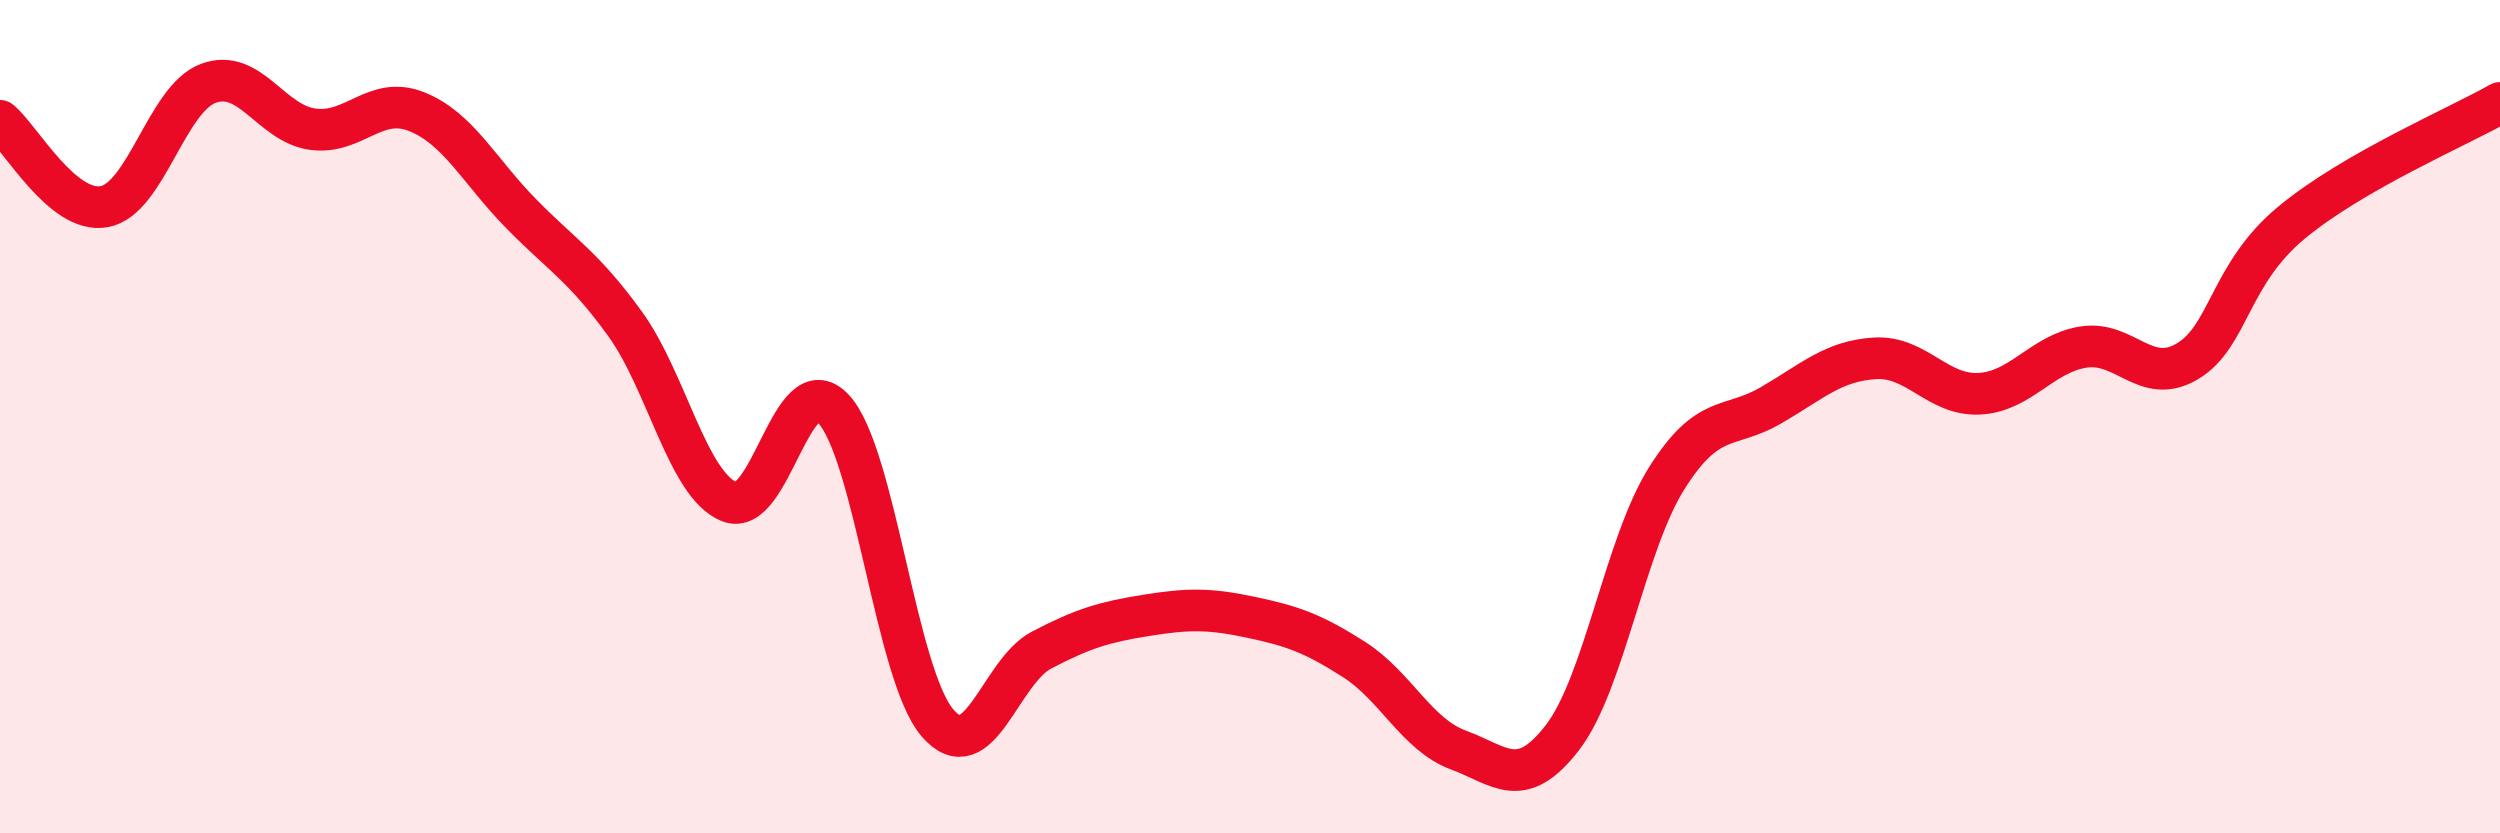 
    <svg width="60" height="20" viewBox="0 0 60 20" xmlns="http://www.w3.org/2000/svg">
      <path
        d="M 0,2.9 C 0.5,3.31 1.5,5.14 2.5,4.96 C 3.5,4.78 4,2.37 5,2 C 6,1.63 6.5,2.96 7.5,3.1 C 8.5,3.24 9,2.28 10,2.68 C 11,3.08 11.5,4.1 12.5,5.12 C 13.5,6.14 14,6.39 15,7.77 C 16,9.15 16.5,11.63 17.5,12.04 C 18.5,12.45 19,8.75 20,9.81 C 21,10.87 21.5,16.19 22.5,17.35 C 23.5,18.51 24,16.12 25,15.6 C 26,15.08 26.5,14.93 27.5,14.77 C 28.5,14.61 29,14.6 30,14.81 C 31,15.02 31.5,15.19 32.5,15.83 C 33.5,16.47 34,17.63 35,18 C 36,18.37 36.5,19 37.5,17.7 C 38.5,16.4 39,13.07 40,11.48 C 41,9.89 41.5,10.31 42.5,9.73 C 43.5,9.15 44,8.66 45,8.6 C 46,8.54 46.5,9.5 47.5,9.45 C 48.5,9.4 49,8.49 50,8.33 C 51,8.17 51.5,9.27 52.5,8.67 C 53.5,8.07 53.5,6.58 55,5.34 C 56.5,4.1 59,3.04 60,2.47L60 20L0 20Z"
        fill="#EB0A25"
        opacity="0.1"
        stroke-linecap="round"
        stroke-linejoin="round"
      />
      <path
        d="M 0,2.9 C 0.5,3.31 1.5,5.14 2.5,4.96 C 3.5,4.78 4,2.37 5,2 C 6,1.63 6.5,2.96 7.5,3.1 C 8.5,3.24 9,2.28 10,2.68 C 11,3.08 11.5,4.1 12.5,5.12 C 13.5,6.14 14,6.39 15,7.77 C 16,9.15 16.5,11.63 17.5,12.04 C 18.5,12.45 19,8.75 20,9.81 C 21,10.87 21.5,16.19 22.5,17.35 C 23.5,18.51 24,16.12 25,15.6 C 26,15.08 26.5,14.93 27.5,14.77 C 28.5,14.61 29,14.6 30,14.81 C 31,15.02 31.5,15.19 32.5,15.83 C 33.5,16.47 34,17.63 35,18 C 36,18.37 36.5,19 37.5,17.7 C 38.5,16.4 39,13.07 40,11.48 C 41,9.89 41.5,10.31 42.5,9.73 C 43.5,9.15 44,8.66 45,8.6 C 46,8.54 46.5,9.5 47.5,9.45 C 48.5,9.4 49,8.49 50,8.33 C 51,8.17 51.5,9.27 52.5,8.67 C 53.5,8.07 53.5,6.58 55,5.34 C 56.5,4.1 59,3.04 60,2.47"
        stroke="#EB0A25"
        stroke-width="1"
        fill="none"
        stroke-linecap="round"
        stroke-linejoin="round"
      />
    </svg>
  